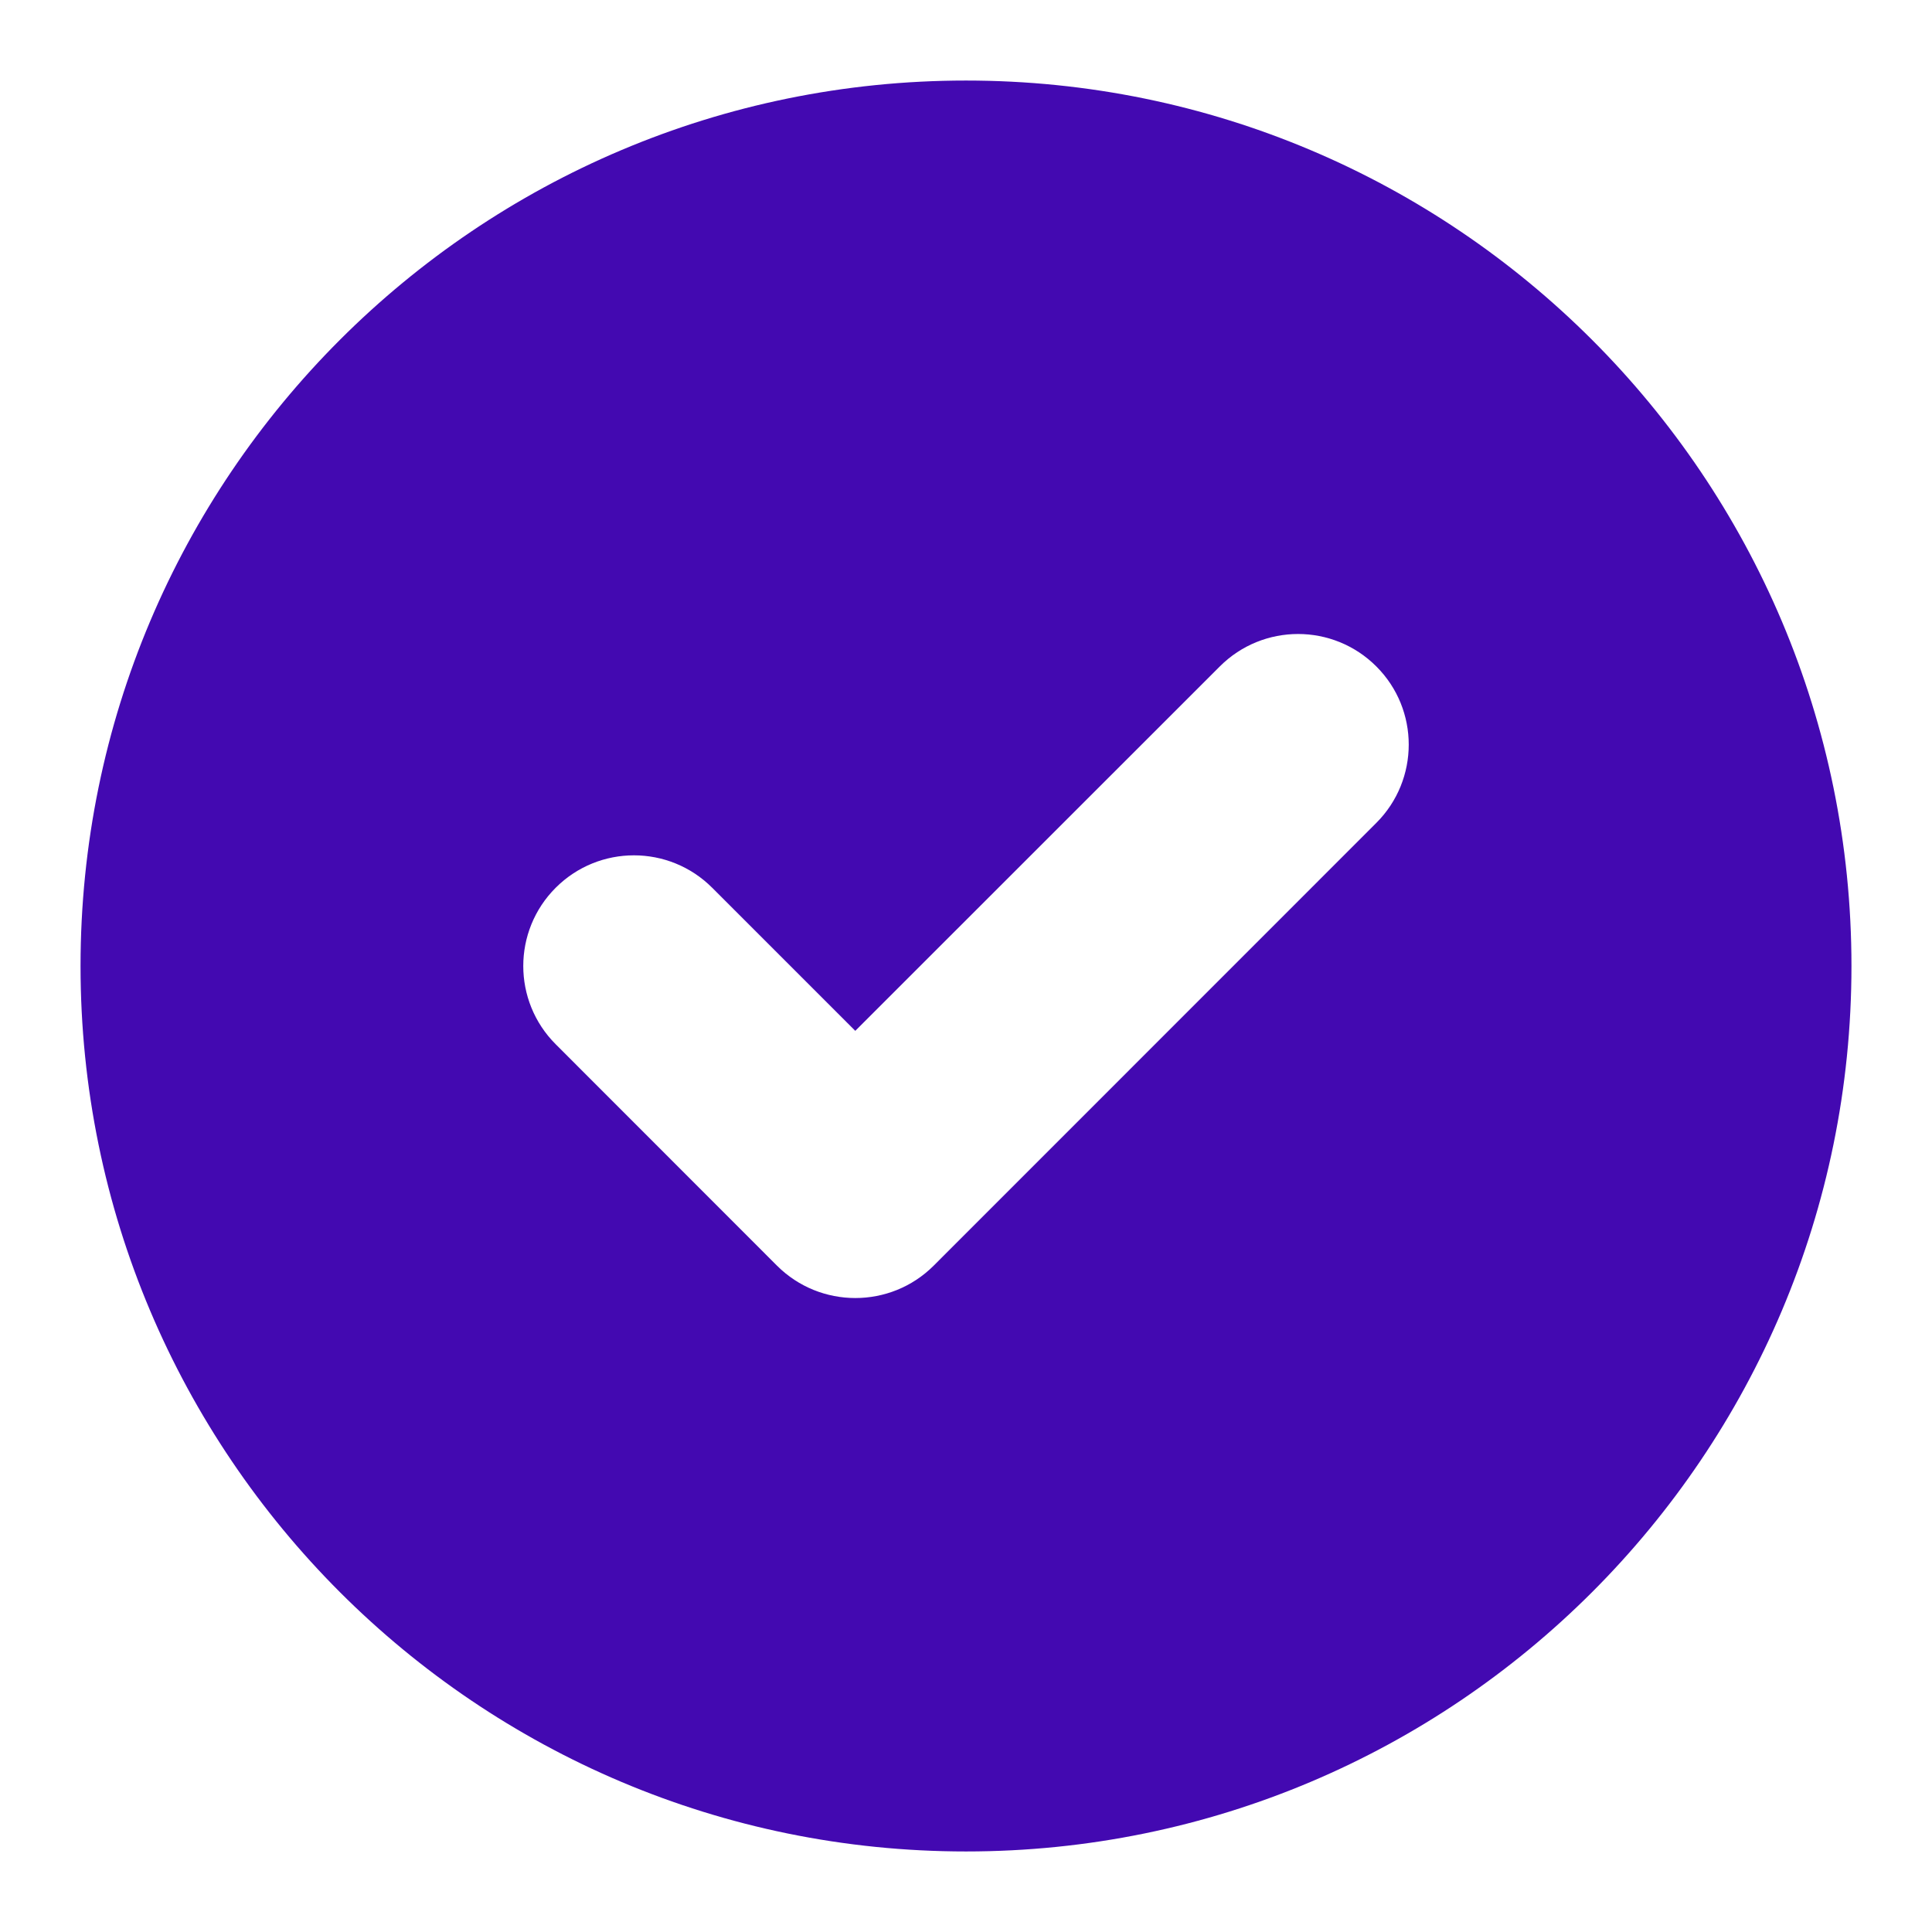 <svg xmlns="http://www.w3.org/2000/svg" fill="none" viewBox="0 0 16 16" height="16" width="16">
<g clip-path="url(#clip0_2261_10285)">
<path fill="#4309B1" d="M8 15.333C12.05 15.333 15.333 12.05 15.333 8C15.333 3.95 12.05 0.667 8 0.667C3.95 0.667 0.667 3.95 0.667 8C0.667 12.05 3.95 15.333 8 15.333ZM11.398 6.815C11.756 6.457 11.756 5.876 11.398 5.519C11.04 5.161 10.46 5.161 10.102 5.519L7.083 8.537L5.898 7.352C5.54 6.994 4.96 6.994 4.602 7.352C4.244 7.71 4.244 8.29 4.602 8.648L6.435 10.482C6.793 10.839 7.374 10.839 7.732 10.482L11.398 6.815Z" clip-rule="evenodd" fill-rule="evenodd"></path>
</g>
<defs>
<clipPath id="clip0_2261_10285">
<rect fill="white" height="16" width="16"></rect>
</clipPath>
</defs>
</svg>
